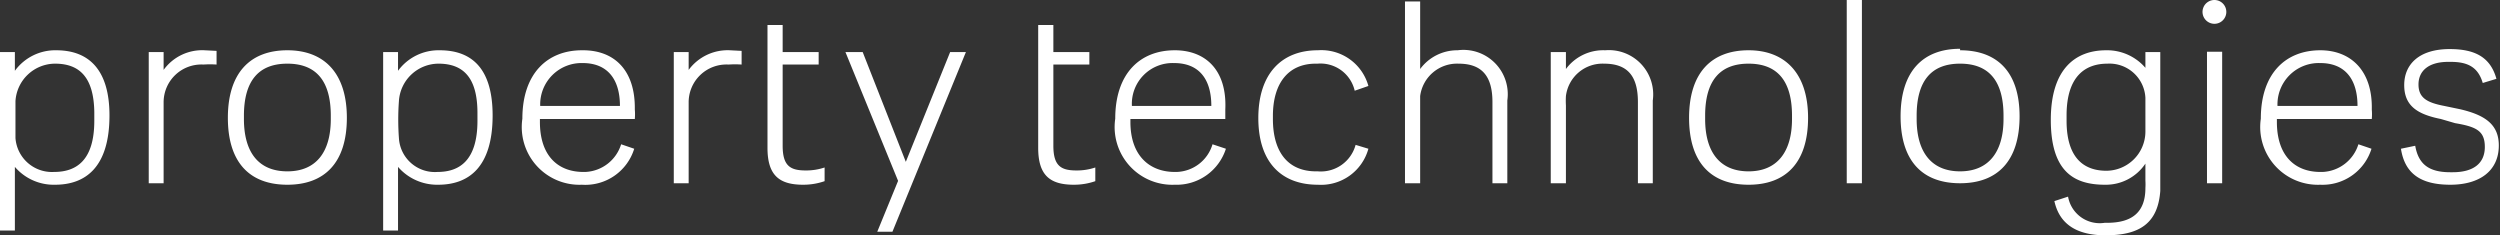 <svg viewBox="0 0 84.04 7.91" xmlns="http://www.w3.org/2000/svg"><rect x="0" y="0" width="84.04" height="7.91" fill="#333333" stroke="none"/><path d="m1.89 1.69a1.68 1.68 0 0 0 -1.39.69v-.63h-.5v6h.5v-2.14a1.72 1.72 0 0 0 1.35.6c1 0 1.83-.56 1.83-2.33 0-1.52-.68-2.19-1.79-2.19zm1.28 2.37c0 1.35-.62 1.72-1.35 1.72a1.23 1.23 0 0 1 -1.3-1.14c0-.38 0-.79 0-1.24a1.34 1.34 0 0 1 1.33-1.26c.86 0 1.3.5 1.32 1.62zm6.49-2.37c-1.25 0-2 .76-2 2.27s.74 2.25 2 2.25 2-.75 2-2.25-.76-2.27-2-2.27zm1.46 2.31c0 1.12-.5 1.76-1.46 1.76s-1.46-.63-1.46-1.76v-.11c0-1.18.5-1.75 1.46-1.75s1.46.57 1.46 1.75zm20.82-2.25h.53l-2.47 6.04h-.51l.7-1.71-1.77-4.33h.58l1.45 3.69zm26.84-.06c-1.25 0-2 .76-2 2.27s.74 2.25 2 2.25 2-.75 2-2.25-.78-2.27-2-2.27zm1.46 2.31c0 1.12-.51 1.76-1.46 1.76s-1.46-.63-1.46-1.76v-.11c0-1.18.5-1.75 1.46-1.75s1.46.57 1.46 1.75zm1.84-4h.51v6.16h-.51zm3.81 1.64c-1.25 0-2 .76-2 2.27s.74 2.25 2 2.25 2-.75 2-2.25-.76-2.22-2-2.22zm1.46 2.36c0 1.12-.51 1.76-1.46 1.76s-1.46-.63-1.46-1.76v-.11c0-1.18.5-1.75 1.46-1.75s1.46.57 1.46 1.75zm6.84-2.26h.51v4.42h-.51zm9.81 3.15c0 .85-.64 1.32-1.63 1.32s-1.53-.37-1.66-1.21l.48-.1c.11.63.47.89 1.18.89h.08c.7 0 1.08-.3 1.08-.85s-.3-.68-1-.8l-.48-.14c-.8-.16-1.23-.45-1.23-1.14s.49-1.21 1.53-1.21c.86 0 1.37.28 1.57 1l-.46.14c-.16-.54-.51-.71-1.08-.71h-.08c-.67 0-1 .31-1 .76s.29.61.86.72l.53.11c.87.2 1.31.53 1.31 1.22zm-69.22-3.2a1.69 1.69 0 0 0 -1.4.69v-.63h-.5v6h.5v-2.14a1.74 1.74 0 0 0 1.35.6c1 0 1.83-.56 1.83-2.33 0-1.52-.65-2.19-1.78-2.19zm1.27 2.37c0 1.35-.62 1.72-1.34 1.72a1.21 1.21 0 0 1 -1.3-1.14 8.54 8.54 0 0 1 0-1.24 1.34 1.34 0 0 1 1.33-1.26c.86 0 1.3.5 1.31 1.62zm20.13 1.67a1.93 1.93 0 0 0 .64-.1v.46a2.18 2.18 0 0 1 -.72.12c-.81 0-1.2-.32-1.2-1.24v-4.13h.51v.91h1.21v.42h-1.21v2.73c0 .67.25.83.77.83zm-9.1 0a1.93 1.93 0 0 0 .64-.1v.46a2.18 2.18 0 0 1 -.72.12c-.81 0-1.2-.32-1.2-1.24v-4.13h.51v.91h1.21v.42h-1.21v2.73c0 .67.25.83.77.83zm18.49-.86.43.13a1.65 1.65 0 0 1 -1.7 1.21c-1.21 0-2-.74-2-2.24s.79-2.28 2-2.28a1.64 1.64 0 0 1 1.7 1.2l-.46.16a1.18 1.18 0 0 0 -1.25-.91h-.06c-.9 0-1.44.63-1.44 1.76v.1c0 1.14.53 1.76 1.45 1.76h.06a1.21 1.21 0 0 0 1.27-.89zm26.55-2.59a1.7 1.7 0 0 0 -1.32-.59c-1 0-1.86.59-1.86 2.34s.79 2.18 1.82 2.18a1.6 1.6 0 0 0 1.36-.71v.57a2.09 2.09 0 0 1 0 .25c0 .8-.43 1.17-1.29 1.17h-.08a1.08 1.08 0 0 1 -1.23-.88l-.46.15c.18.82.81 1.15 1.72 1.15 1.14 0 1.76-.4 1.84-1.49 0-.14 0-.29 0-.44v-4.23h-.5zm0 2v.16a1.32 1.32 0 0 1 -1.31 1.3c-.76 0-1.33-.43-1.34-1.65v-.21c0-1.35.66-1.74 1.37-1.74a1.21 1.21 0 0 1 1.28 1.15v.21zm2.72-3.88a.4.4 0 1 1 -.4-.4.4.4 0 0 1 .4.4zm-49.91 1.31v.46a3.31 3.31 0 0 0 -.44 0 1.27 1.27 0 0 0 -1.34 1.29v.23 2.47h-.5v-4.41h.5v.6a1.63 1.63 0 0 1 1.39-.66zm-17.65 0v.46a3.31 3.31 0 0 0 -.44 0 1.27 1.27 0 0 0 -1.34 1.27v2.72h-.5v-4.41h.5v.6a1.6 1.6 0 0 1 1.38-.66zm43.39 1.67v2.78h-.5v-2.73c0-.9-.38-1.29-1.14-1.29a1.25 1.25 0 0 0 -1.29 1.09v.31 2.62h-.51v-6.11h.51v2.27a1.55 1.55 0 0 1 1.26-.63 1.49 1.49 0 0 1 1.67 1.69zm4.89 0v2.78h-.5v-2.73c0-.9-.37-1.29-1.14-1.29a1.24 1.24 0 0 0 -1.28 1.09 2.69 2.69 0 0 0 0 .31v2.62h-.51v-4.41h.51v.57a1.56 1.56 0 0 1 1.32-.63 1.49 1.49 0 0 1 1.6 1.69zm-16.07-1.69c-1.15 0-2 .76-2 2.3a1.94 1.94 0 0 0 2 2.22 1.74 1.74 0 0 0 1.72-1.21l-.45-.15a1.3 1.3 0 0 1 -1.2.93h-.07c-.83 0-1.49-.53-1.49-1.68v-.1h3.19c0-.11 0-.23 0-.32.06-1.33-.67-1.99-1.7-1.99zm-1.44 1.87a1.37 1.37 0 0 1 1.42-1.44c.82 0 1.25.52 1.25 1.44zm39.95-1.87c-1.15 0-2 .76-2 2.3a1.94 1.94 0 0 0 2 2.22 1.72 1.72 0 0 0 1.72-1.21l-.44-.15a1.32 1.32 0 0 1 -1.2.93h-.08c-.84 0-1.46-.53-1.46-1.68v-.1h3.19a1.83 1.83 0 0 0 0-.32c.03-1.33-.73-1.99-1.73-1.99zm-1.44 1.87a1.39 1.39 0 0 1 1.44-1.44c.81 0 1.25.52 1.25 1.44zm-57-1.87c-1.14 0-2 .76-2 2.3a1.94 1.94 0 0 0 2 2.22 1.72 1.72 0 0 0 1.76-1.21l-.44-.15a1.32 1.32 0 0 1 -1.2.93h-.07c-.84 0-1.46-.53-1.46-1.68v-.1h3.19a1.83 1.83 0 0 0 0-.32c.02-1.33-.7-1.99-1.74-1.99zm-1.4 1.87a1.39 1.39 0 0 1 1.43-1.44c.81 0 1.25.52 1.25 1.44z" fill="#fff"/></svg>